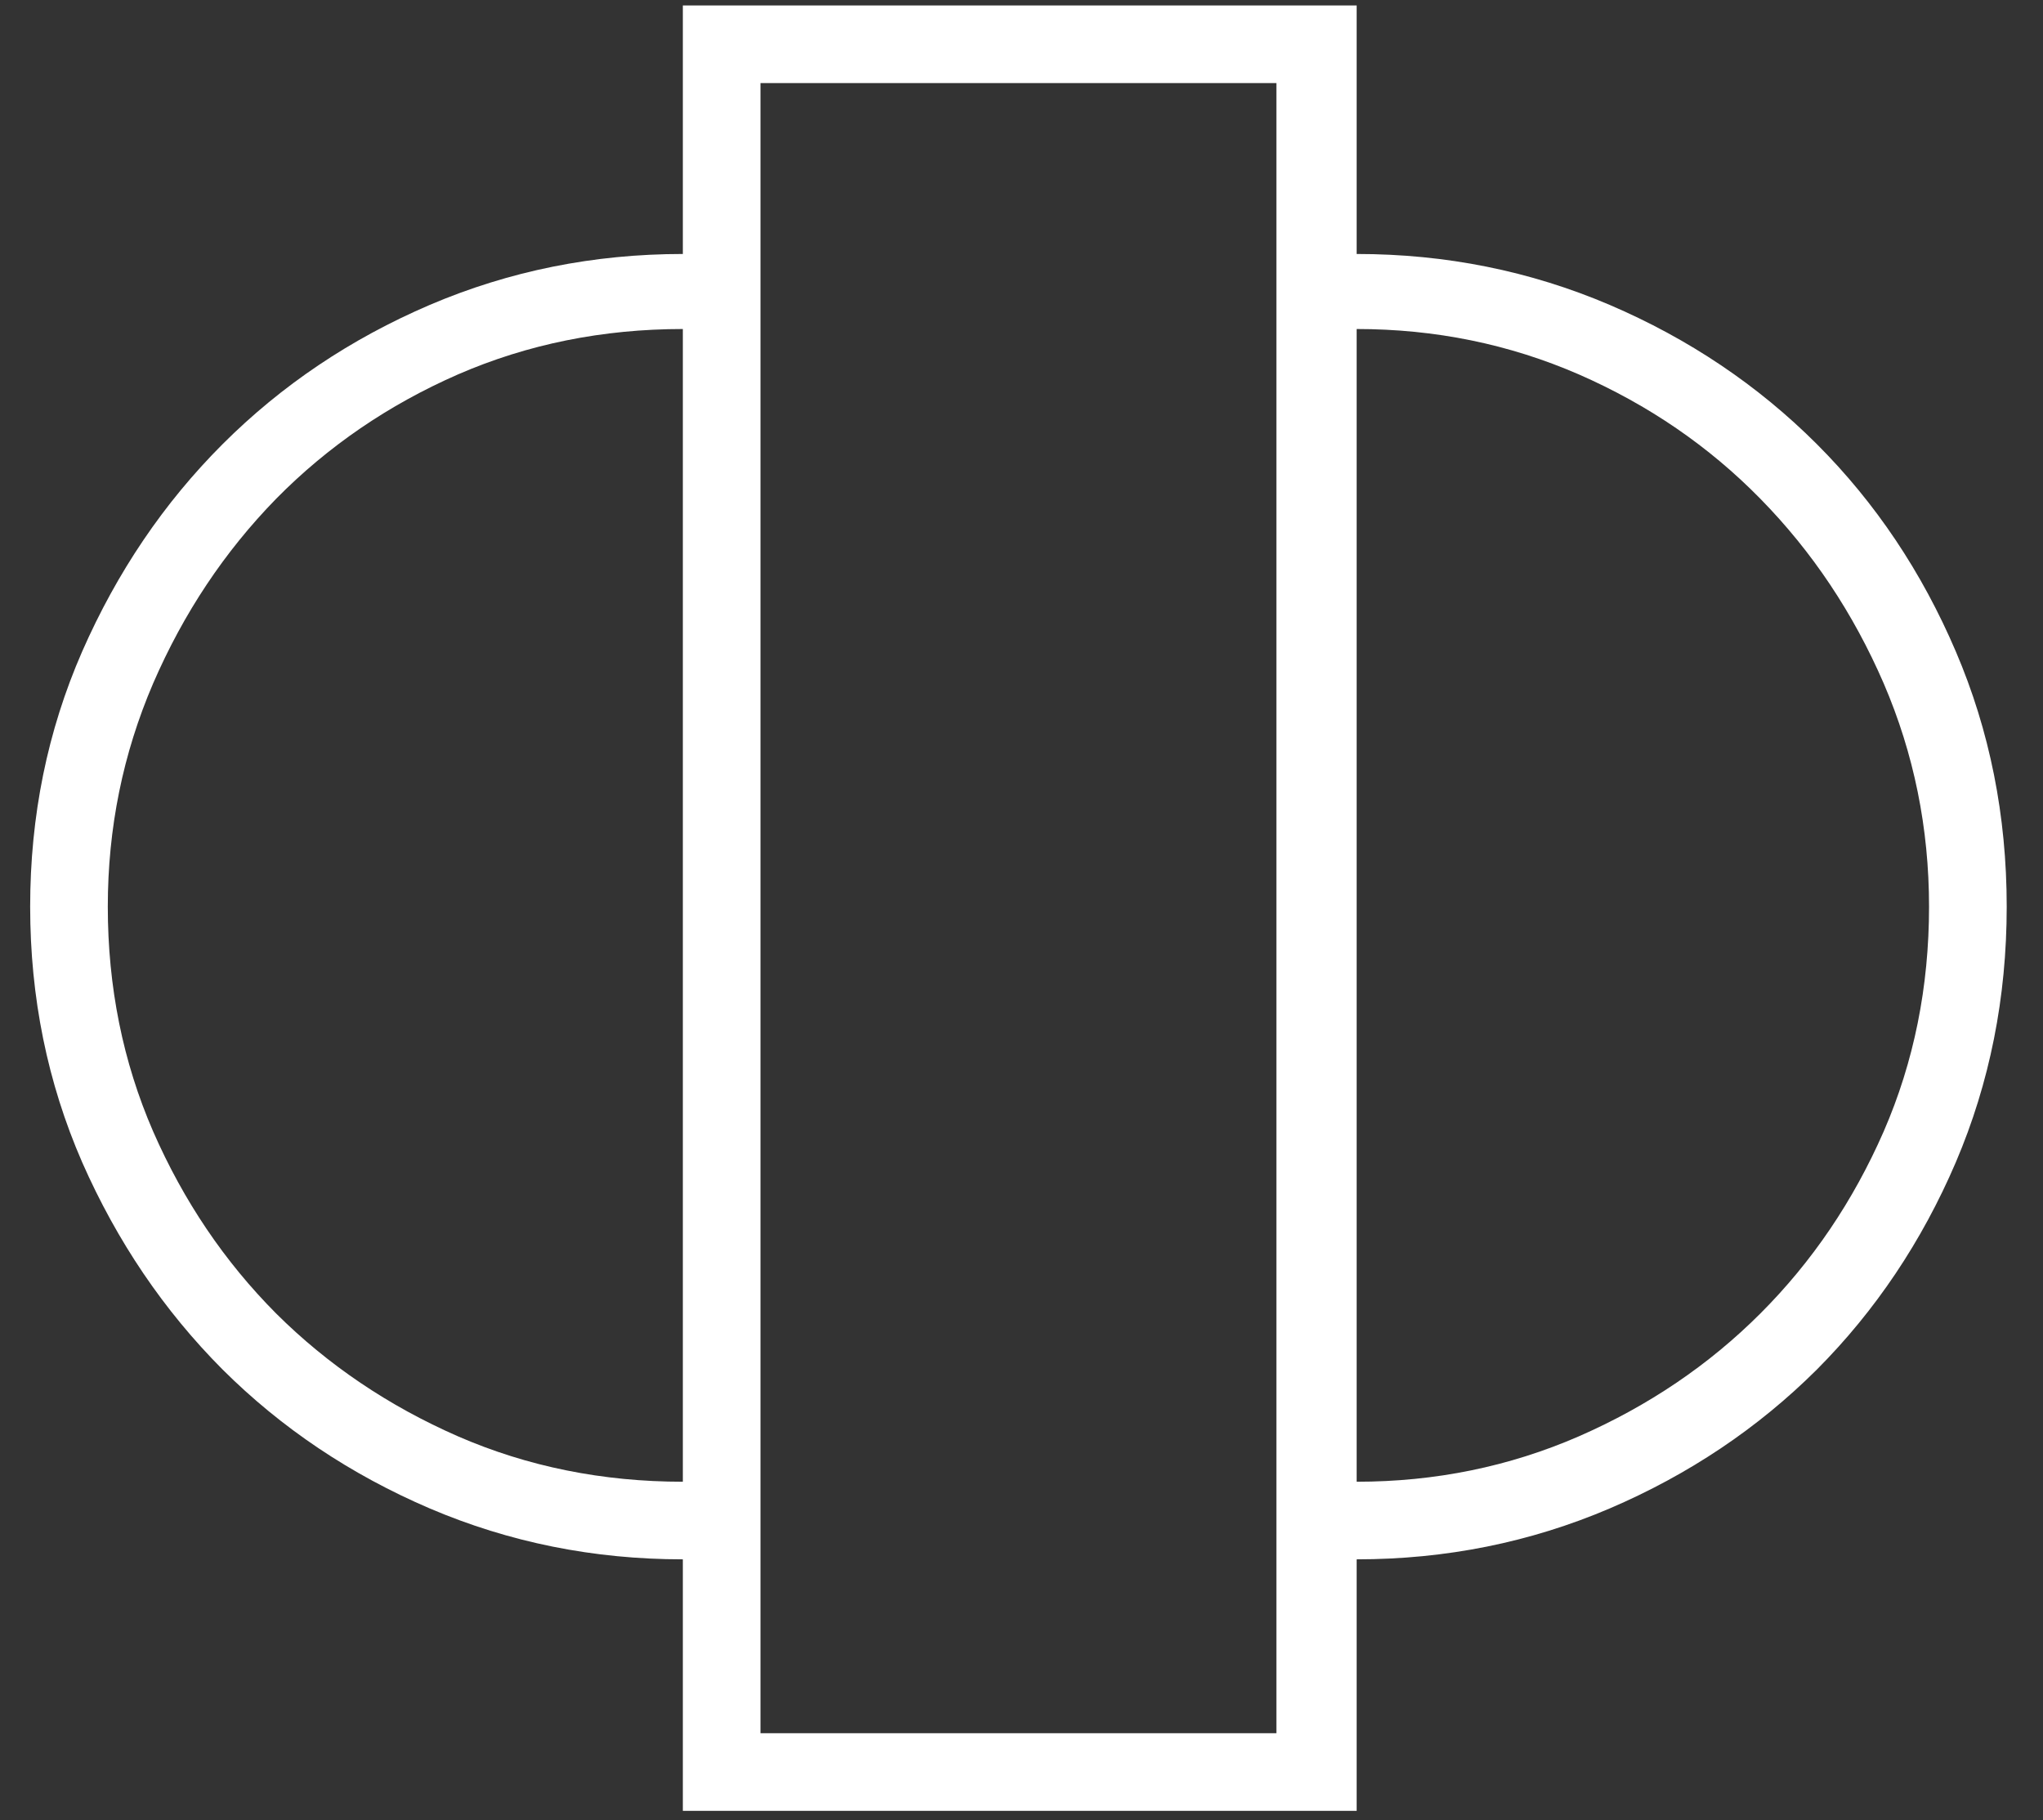 <?xml version="1.0" encoding="UTF-8"?> <svg xmlns="http://www.w3.org/2000/svg" width="55" height="49" viewBox="0 0 55 49" fill="none"><rect x="0" y="0" width="55" height="49" fill="#333333" stroke="none"/><path d="M18.383 0.147H36.523V6.837C38.922 6.837 41.193 7.294 43.333 8.207C45.466 9.121 47.326 10.371 48.913 11.957C50.492 13.537 51.739 15.398 52.653 17.538C53.566 19.671 54.023 21.961 54.023 24.407C54.023 26.854 53.566 29.148 52.653 31.288C51.739 33.421 50.492 35.281 48.913 36.867C47.326 38.447 45.466 39.694 43.333 40.608C41.193 41.521 38.922 41.977 36.523 41.977V48.748H18.383V41.977C15.982 41.977 13.713 41.521 11.572 40.608C9.439 39.694 7.579 38.447 5.992 36.867C4.412 35.281 3.152 33.421 2.212 31.288C1.279 29.148 0.812 26.854 0.812 24.407C0.812 21.961 1.279 19.671 2.212 17.538C3.152 15.398 4.412 13.537 5.992 11.957C7.579 10.371 9.439 9.121 11.572 8.207C13.713 7.294 15.982 6.837 18.383 6.837V0.147ZM36.523 8.857V39.888C38.636 39.888 40.629 39.481 42.502 38.667C44.376 37.847 46.006 36.744 47.392 35.358C48.786 33.964 49.892 32.331 50.712 30.457C51.526 28.584 51.932 26.567 51.932 24.407C51.932 22.294 51.526 20.291 50.712 18.398C49.892 16.504 48.786 14.848 47.392 13.428C46.006 12.014 44.376 10.898 42.502 10.078C40.629 9.264 38.636 8.857 36.523 8.857ZM18.383 39.888V8.857C16.223 8.857 14.206 9.264 12.332 10.078C10.459 10.898 8.826 12.014 7.433 13.428C6.046 14.848 4.942 16.504 4.122 18.398C3.309 20.291 2.902 22.294 2.902 24.407C2.902 26.567 3.309 28.584 4.122 30.457C4.942 32.331 6.046 33.964 7.433 35.358C8.826 36.744 10.459 37.847 12.332 38.667C14.206 39.481 16.223 39.888 18.383 39.888ZM34.362 2.237H20.473V46.657H34.362V2.237Z" fill="white"></path></svg> 